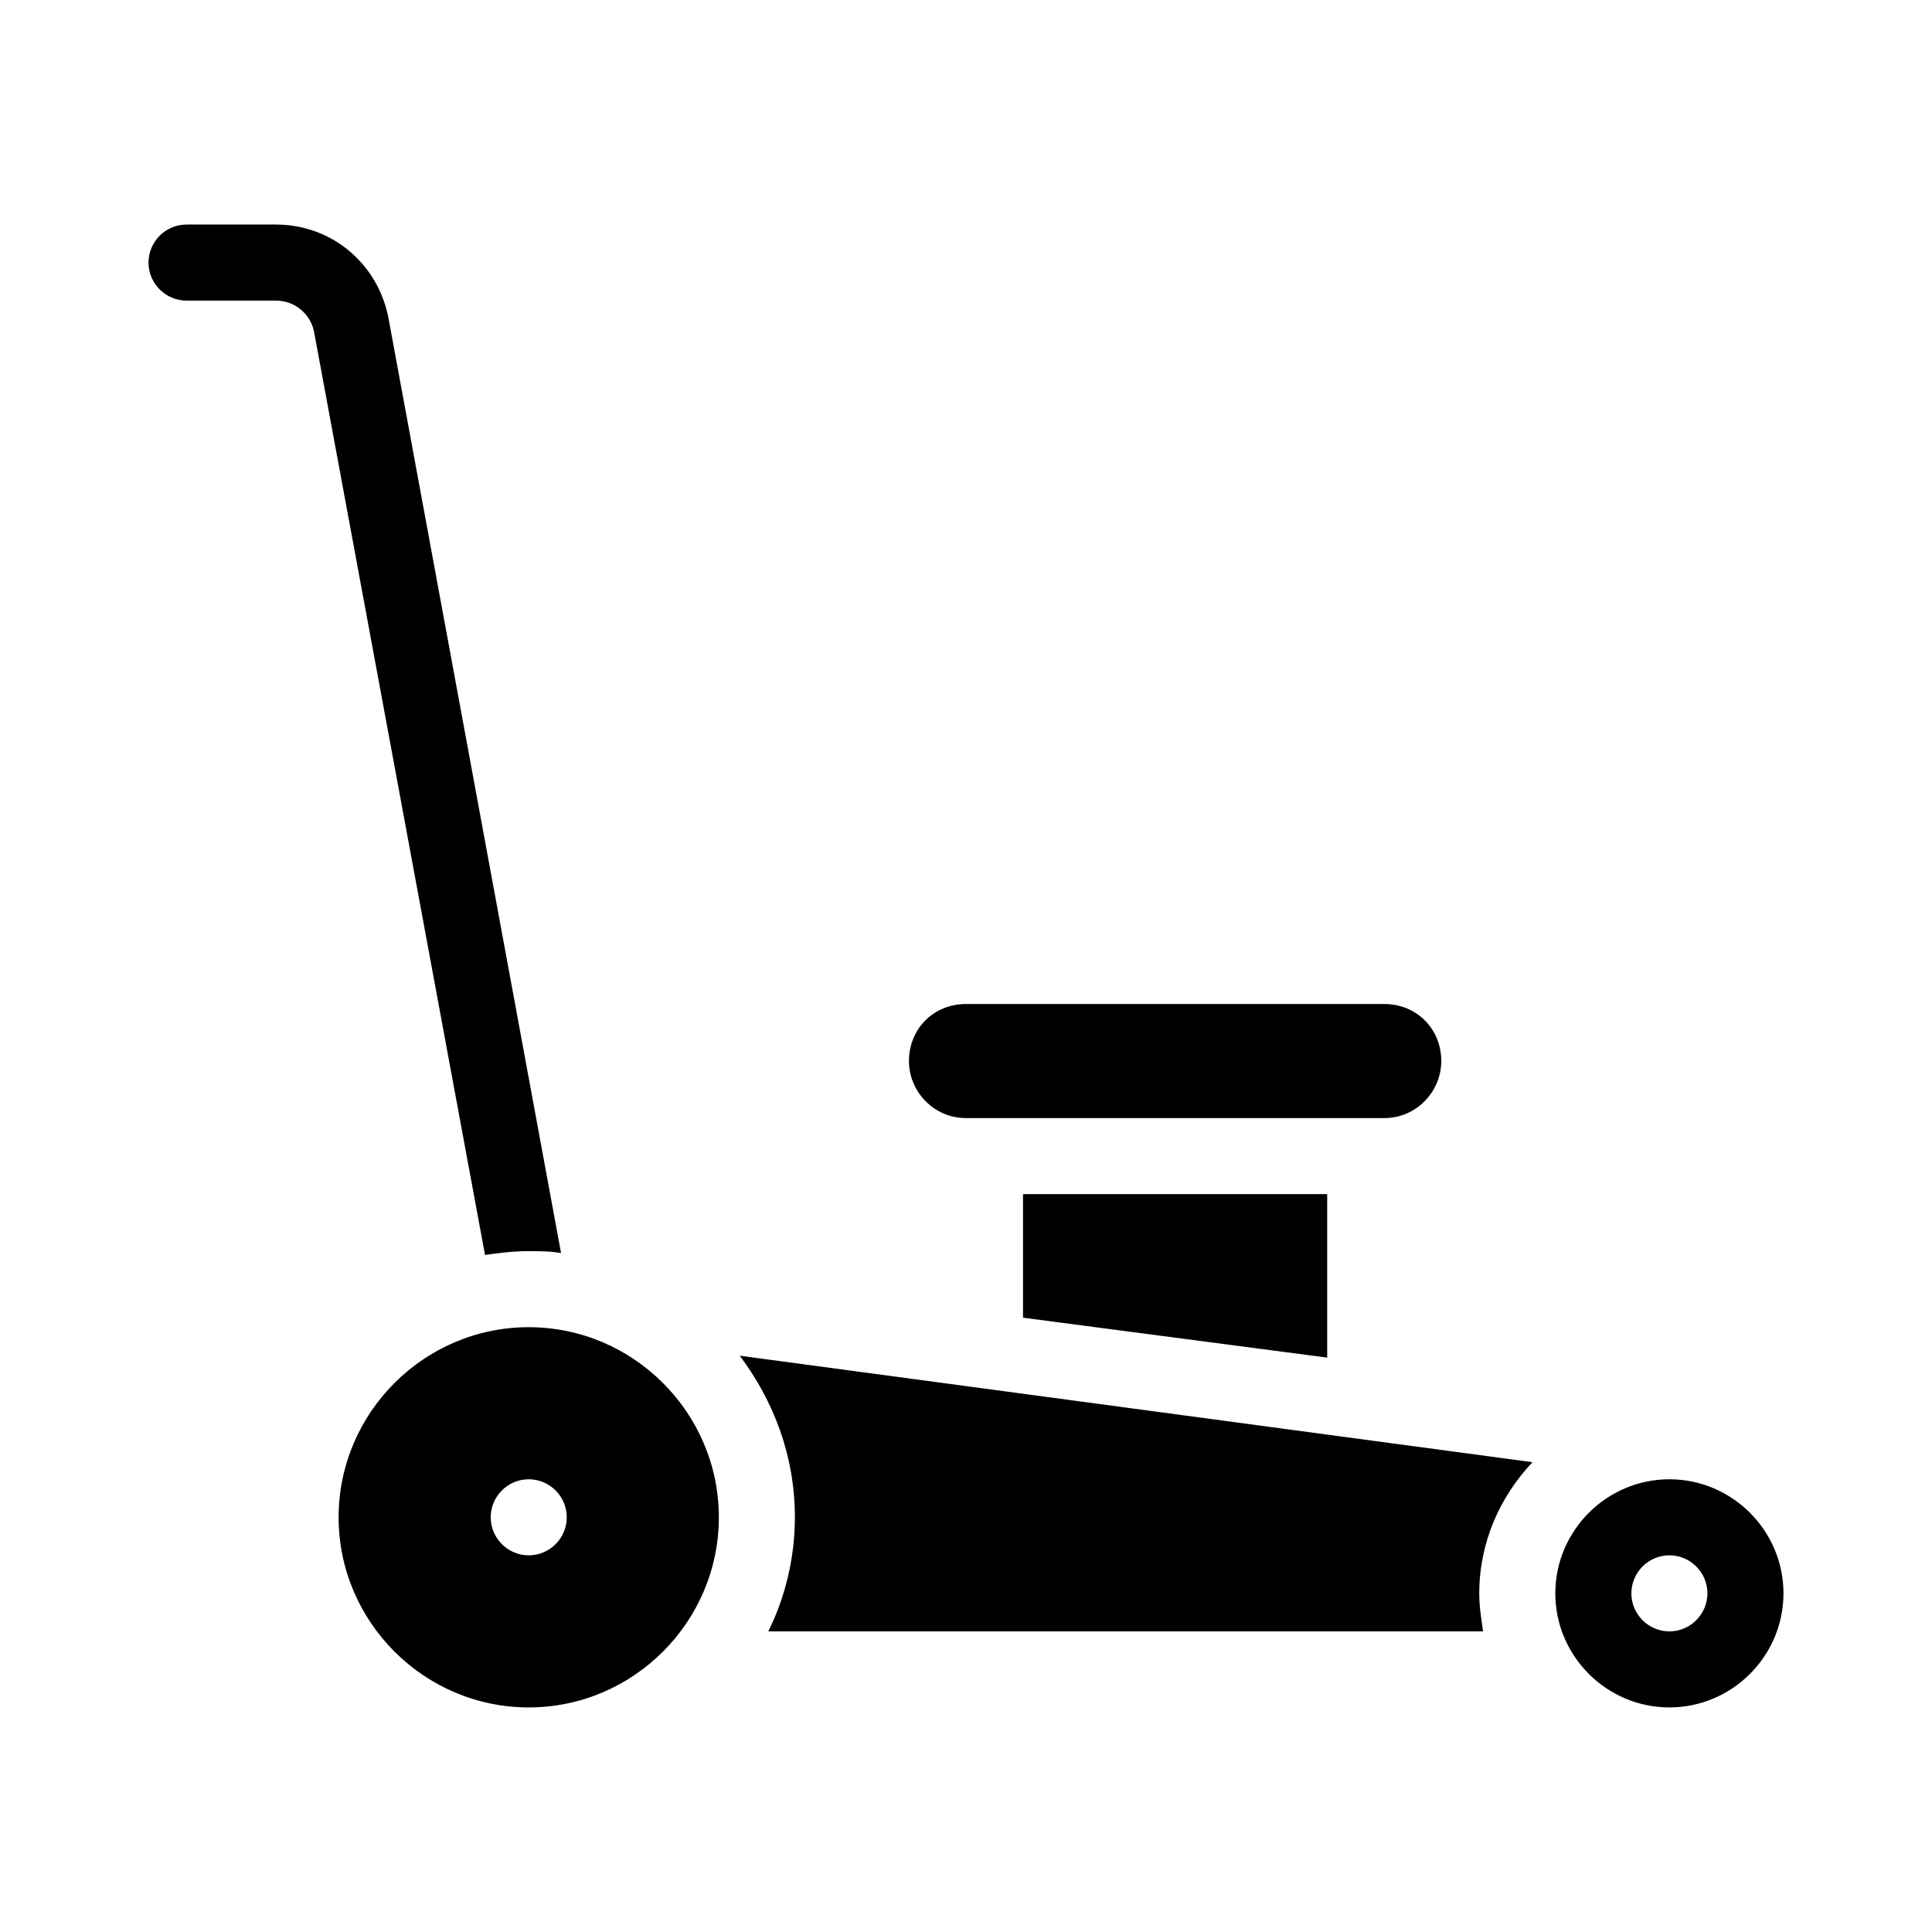 <?xml version="1.0" encoding="UTF-8"?>
<!-- Uploaded to: SVG Repo, www.svgrepo.com, Generator: SVG Repo Mixer Tools -->
<svg fill="#000000" width="800px" height="800px" version="1.1" viewBox="144 144 512 512" xmlns="http://www.w3.org/2000/svg">
 <path d="m415.11 493.2v-32.746h80.609v43.328zm-75.066 10.078c9.07 12.09 14.609 26.703 14.609 42.824 0 10.578-2.519 21.16-7.055 30.23h189.43c-0.504-3.527-1.008-6.551-1.008-10.078 0-13.602 5.543-25.695 14.105-34.762zm-55.926-27.711c3.023 0 5.543 0 8.566 0.504l-45.848-248.38c-3.023-14.105-15.113-24.184-29.723-24.184h-23.68c-5.543 0-10.078 4.535-10.078 10.078 0 5.543 4.535 10.078 10.078 10.078h23.68c5.039 0 9.07 3.527 10.078 8.062l45.344 244.85c3.523-0.508 7.555-1.012 11.582-1.012zm115.88-35.266h110.84c8.566 0 15.113-7.055 15.113-15.113 0-8.566-6.551-15.113-15.113-15.113l-110.84-0.004c-8.566 0-15.113 6.551-15.113 15.113-0.004 8.062 6.547 15.117 15.113 15.117zm-65.496 105.8c0 27.711-22.672 50.383-50.383 50.383-27.711 0-50.383-22.672-50.383-50.383 0-27.711 22.672-50.383 50.383-50.383 27.711 0.004 50.383 22.676 50.383 50.383zm-40.305 0c0-5.543-4.535-10.078-10.078-10.078-5.543 0-10.078 4.535-10.078 10.078 0 5.543 4.535 10.078 10.078 10.078 5.543 0 10.078-4.535 10.078-10.078zm322.44 20.152c0 16.625-13.602 30.23-30.23 30.23-16.625 0-30.23-13.602-30.23-30.23 0-16.625 13.602-30.23 30.23-30.23 16.629 0.004 30.23 13.605 30.23 30.23zm-20.152 0c0-5.543-4.535-10.078-10.078-10.078s-10.078 4.535-10.078 10.078c0 5.543 4.535 10.078 10.078 10.078s10.078-4.535 10.078-10.078z"/>
</svg>
